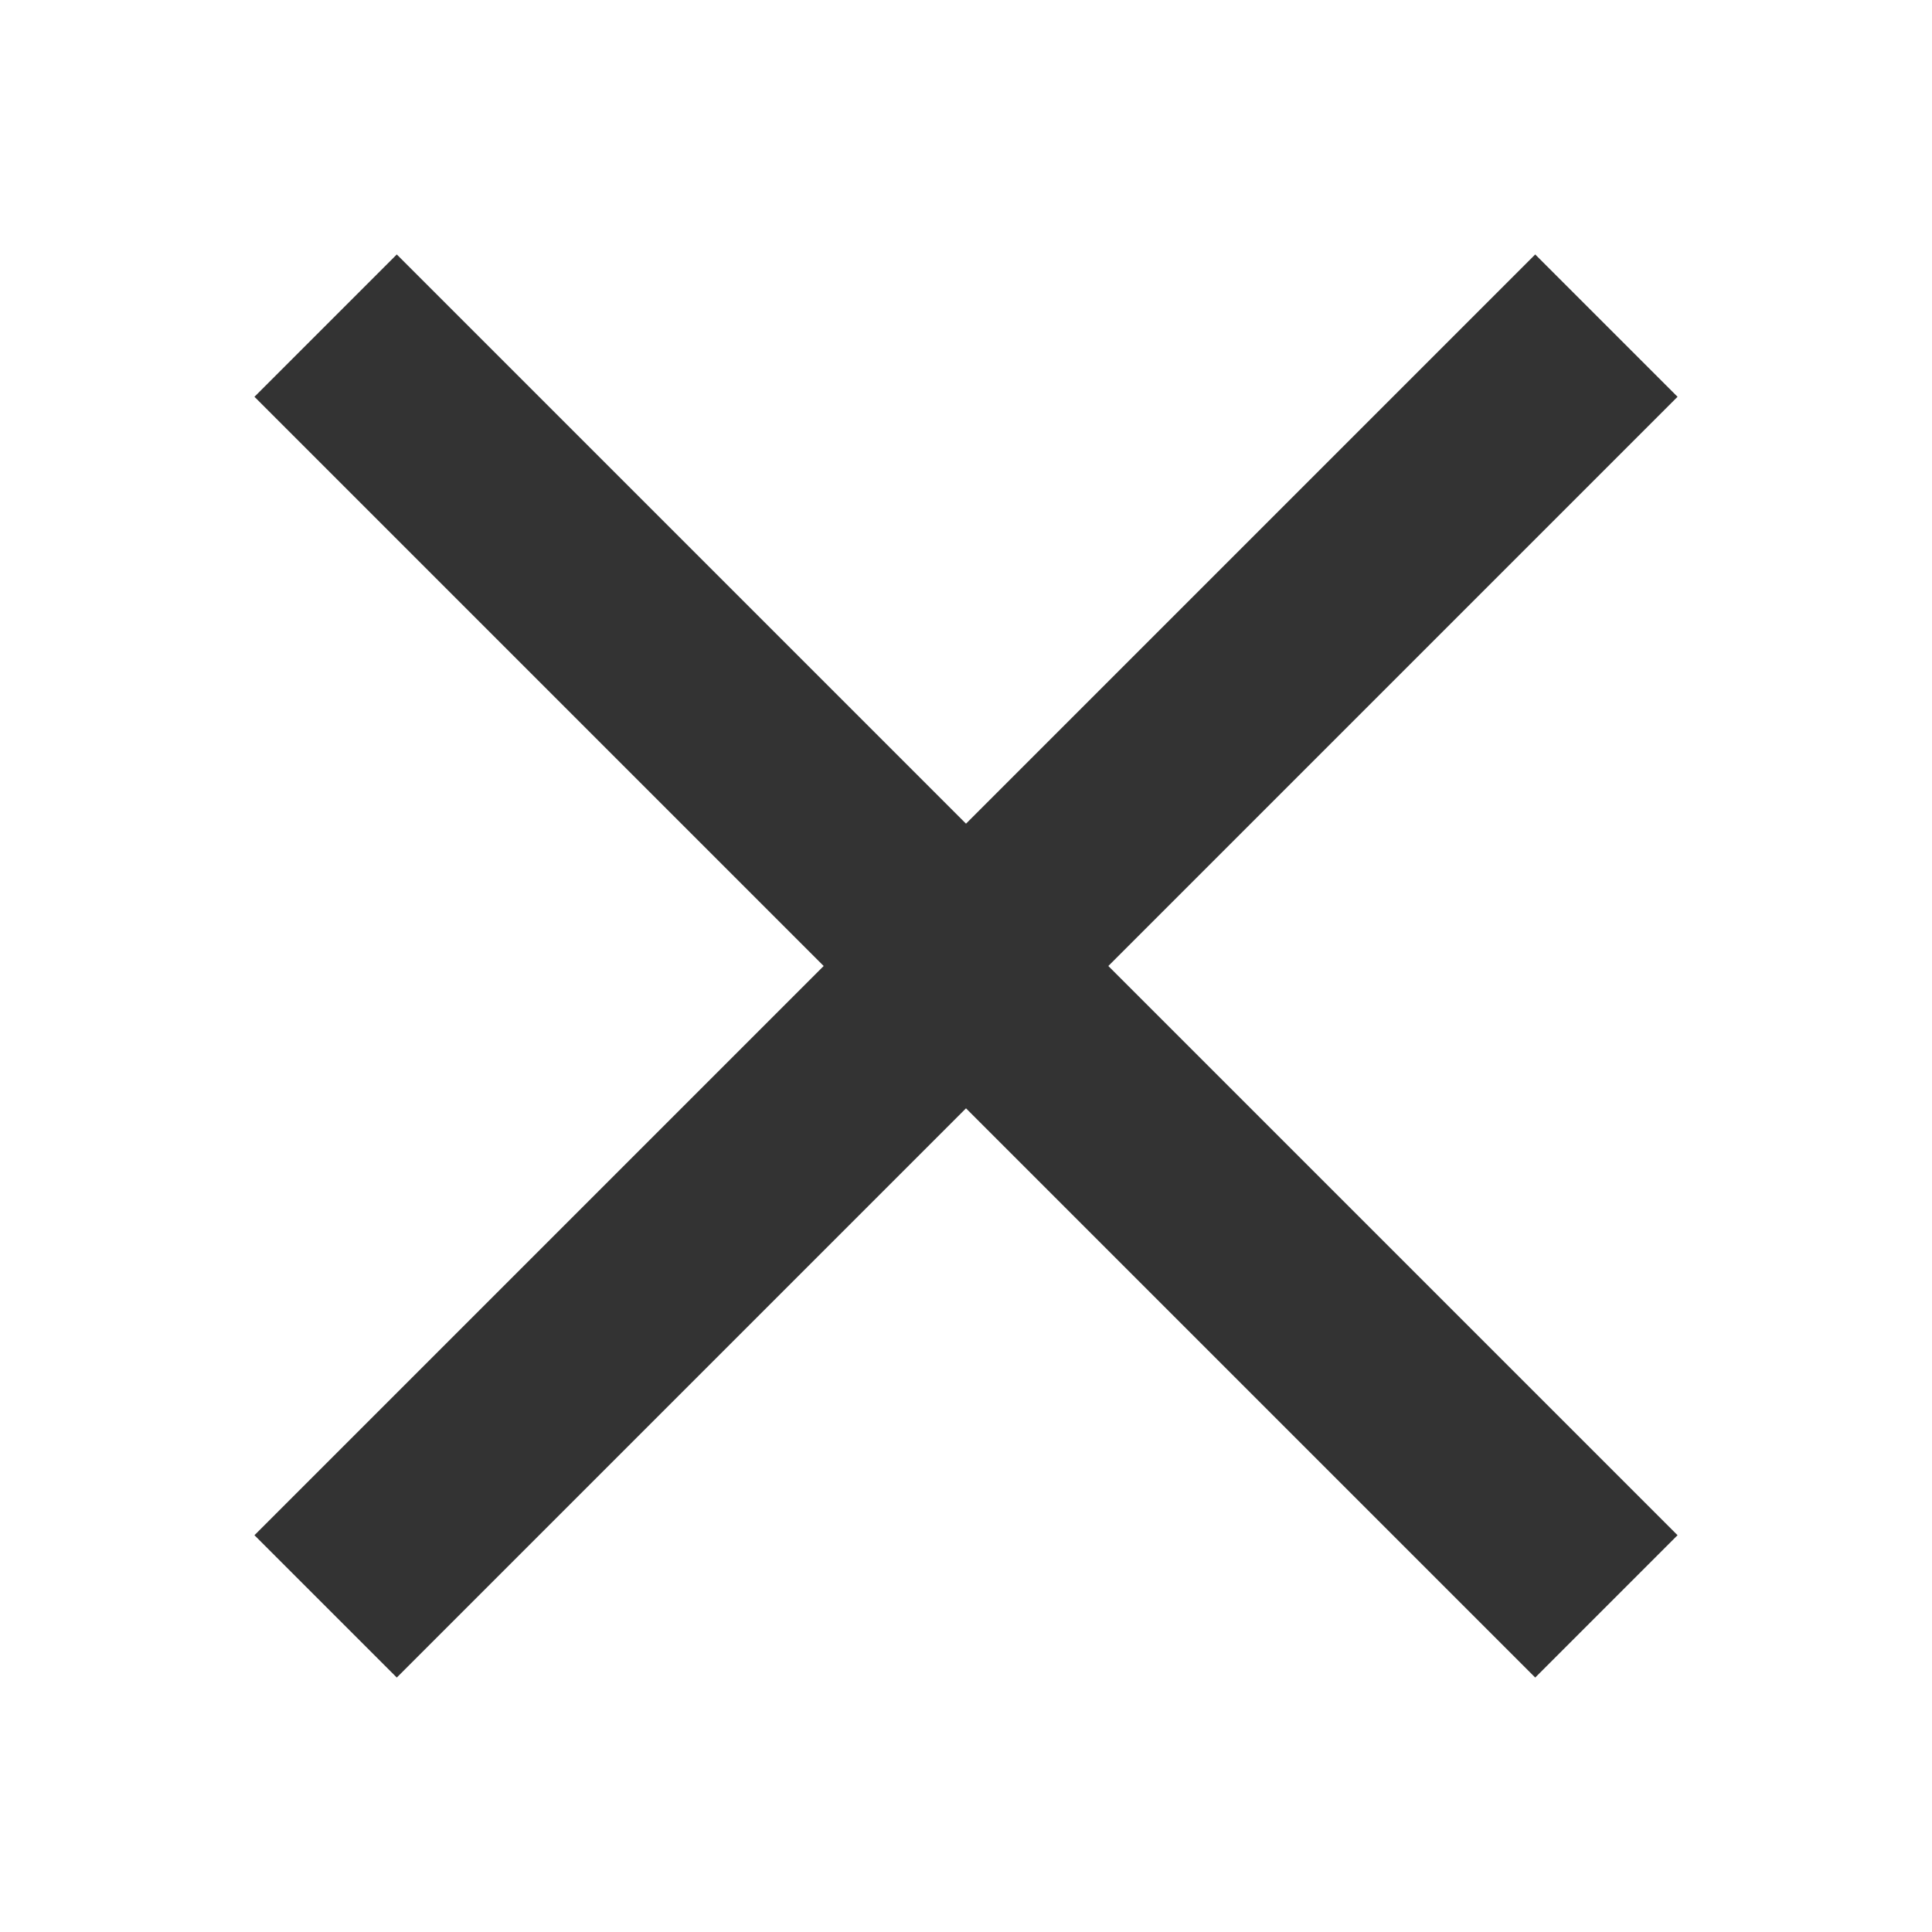<?xml version="1.0" encoding="UTF-8"?>
<svg width="32px" height="32px" viewBox="0 0 32 32" version="1.1" xmlns="http://www.w3.org/2000/svg" xmlns:xlink="http://www.w3.org/1999/xlink">
    <!-- Generator: Sketch 54.1 (76490) - https://sketchapp.com -->
    <title>Icons/close</title>
    <desc>Created with Sketch.</desc>
    <g id="Icons/close" stroke="none" stroke-width="1" fill="none" fill-rule="evenodd">
        <polygon id="Path" fill="#333333" transform="translate(16, 16) rotate(45) translate(-16, -16) " points="14.333 1 14.333 14.333 1 14.333 1 17.667 14.333 17.667 14.333 31 17.667 31 17.667 17.667 31 17.667 31 14.333 17.667 14.333 17.667 1"></polygon>
    </g>
</svg>